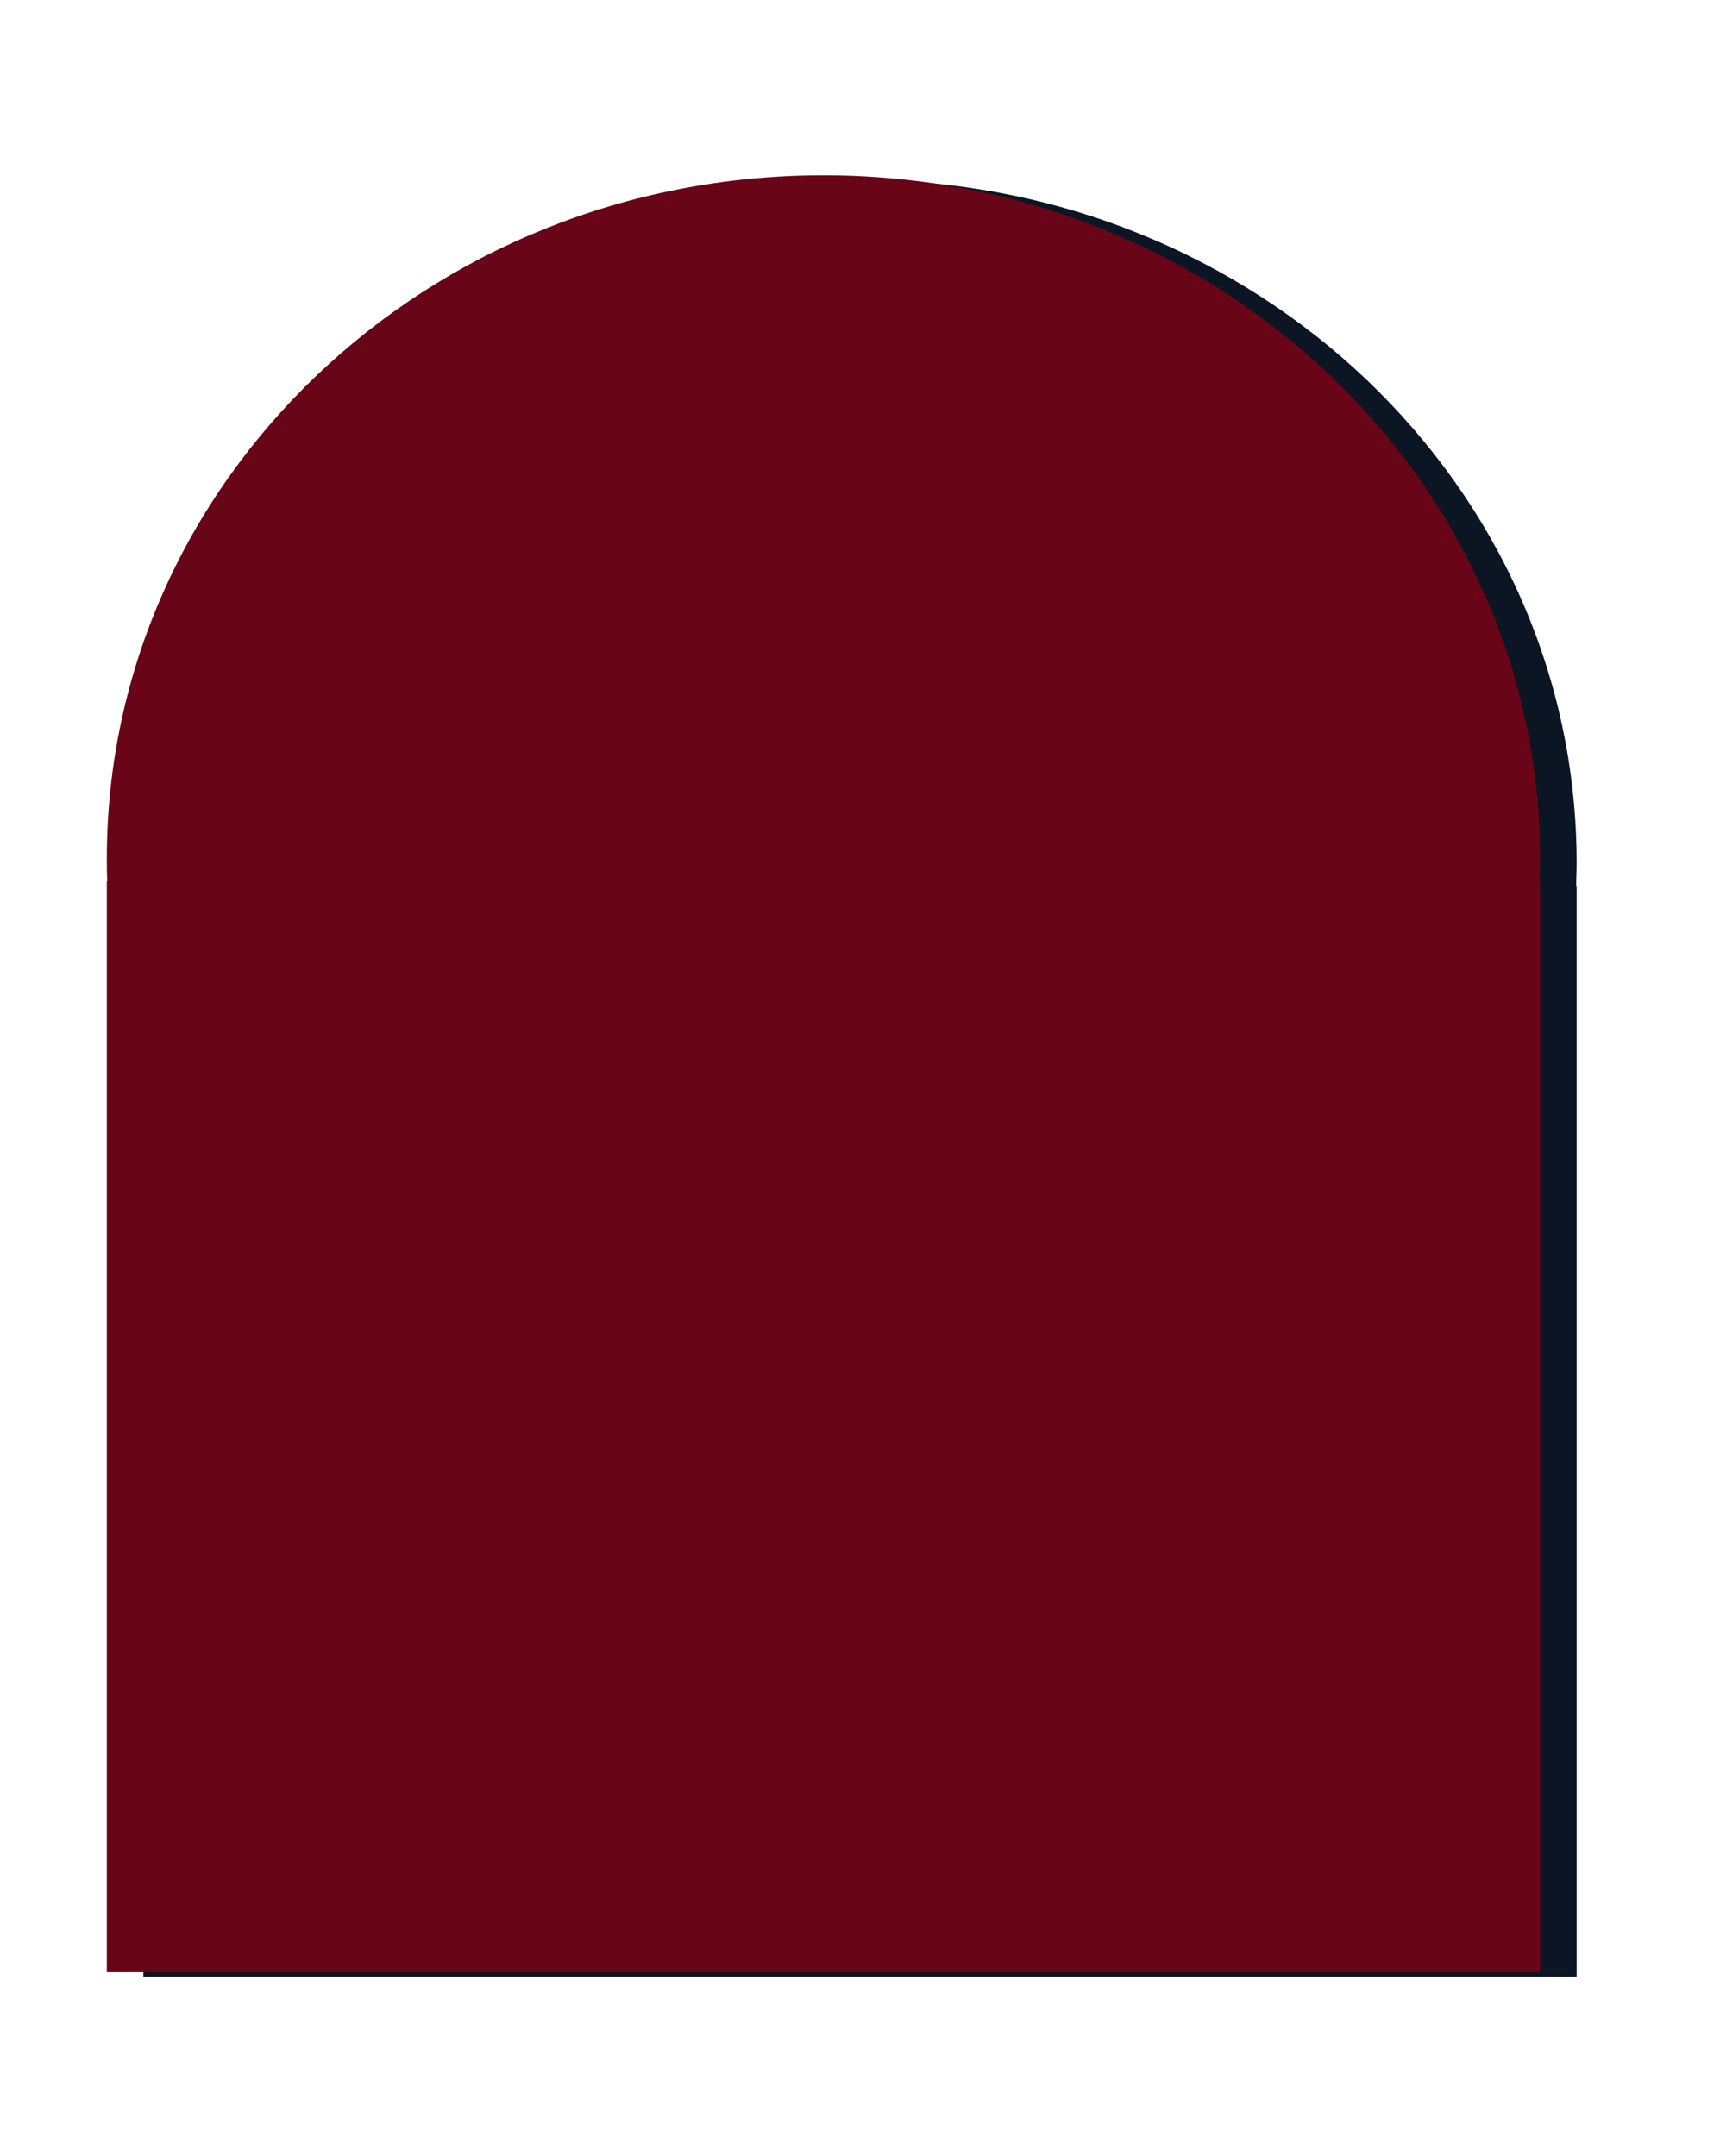 <?xml version="1.0" encoding="UTF-8" standalone="no"?><svg xmlns="http://www.w3.org/2000/svg" xmlns:xlink="http://www.w3.org/1999/xlink" fill="#000000" height="472.4" preserveAspectRatio="xMidYMid meet" version="1" viewBox="7.8 -5.0 376.8 472.4" width="376.8" zoomAndPan="magnify"><filter id="a" xlink:actuate="onLoad" xlink:show="other" xlink:type="simple"><feGaussianBlur stdDeviation="7"/></filter><g filter="url(#a)" id="change1_1"><path d="M353.2,184.1c0-82.7-70.3-149.7-157-149.7s-157,67-157,149.7c0,1.7,0,3.4,0.1,5h-0.1v239h314v-239h-0.1 C353.1,187.5,353.2,185.8,353.2,184.1z" fill="#0b1523"/></g><g id="change2_1"><path d="M345.2,183.1c0-82.7-70.3-149.7-157-149.7s-157,67-157,149.7c0,1.7,0,3.4,0.1,5h-0.1v239h314v-239h-0.1 C345.1,186.5,345.2,184.8,345.2,183.1z" fill="#680516"/></g></svg>